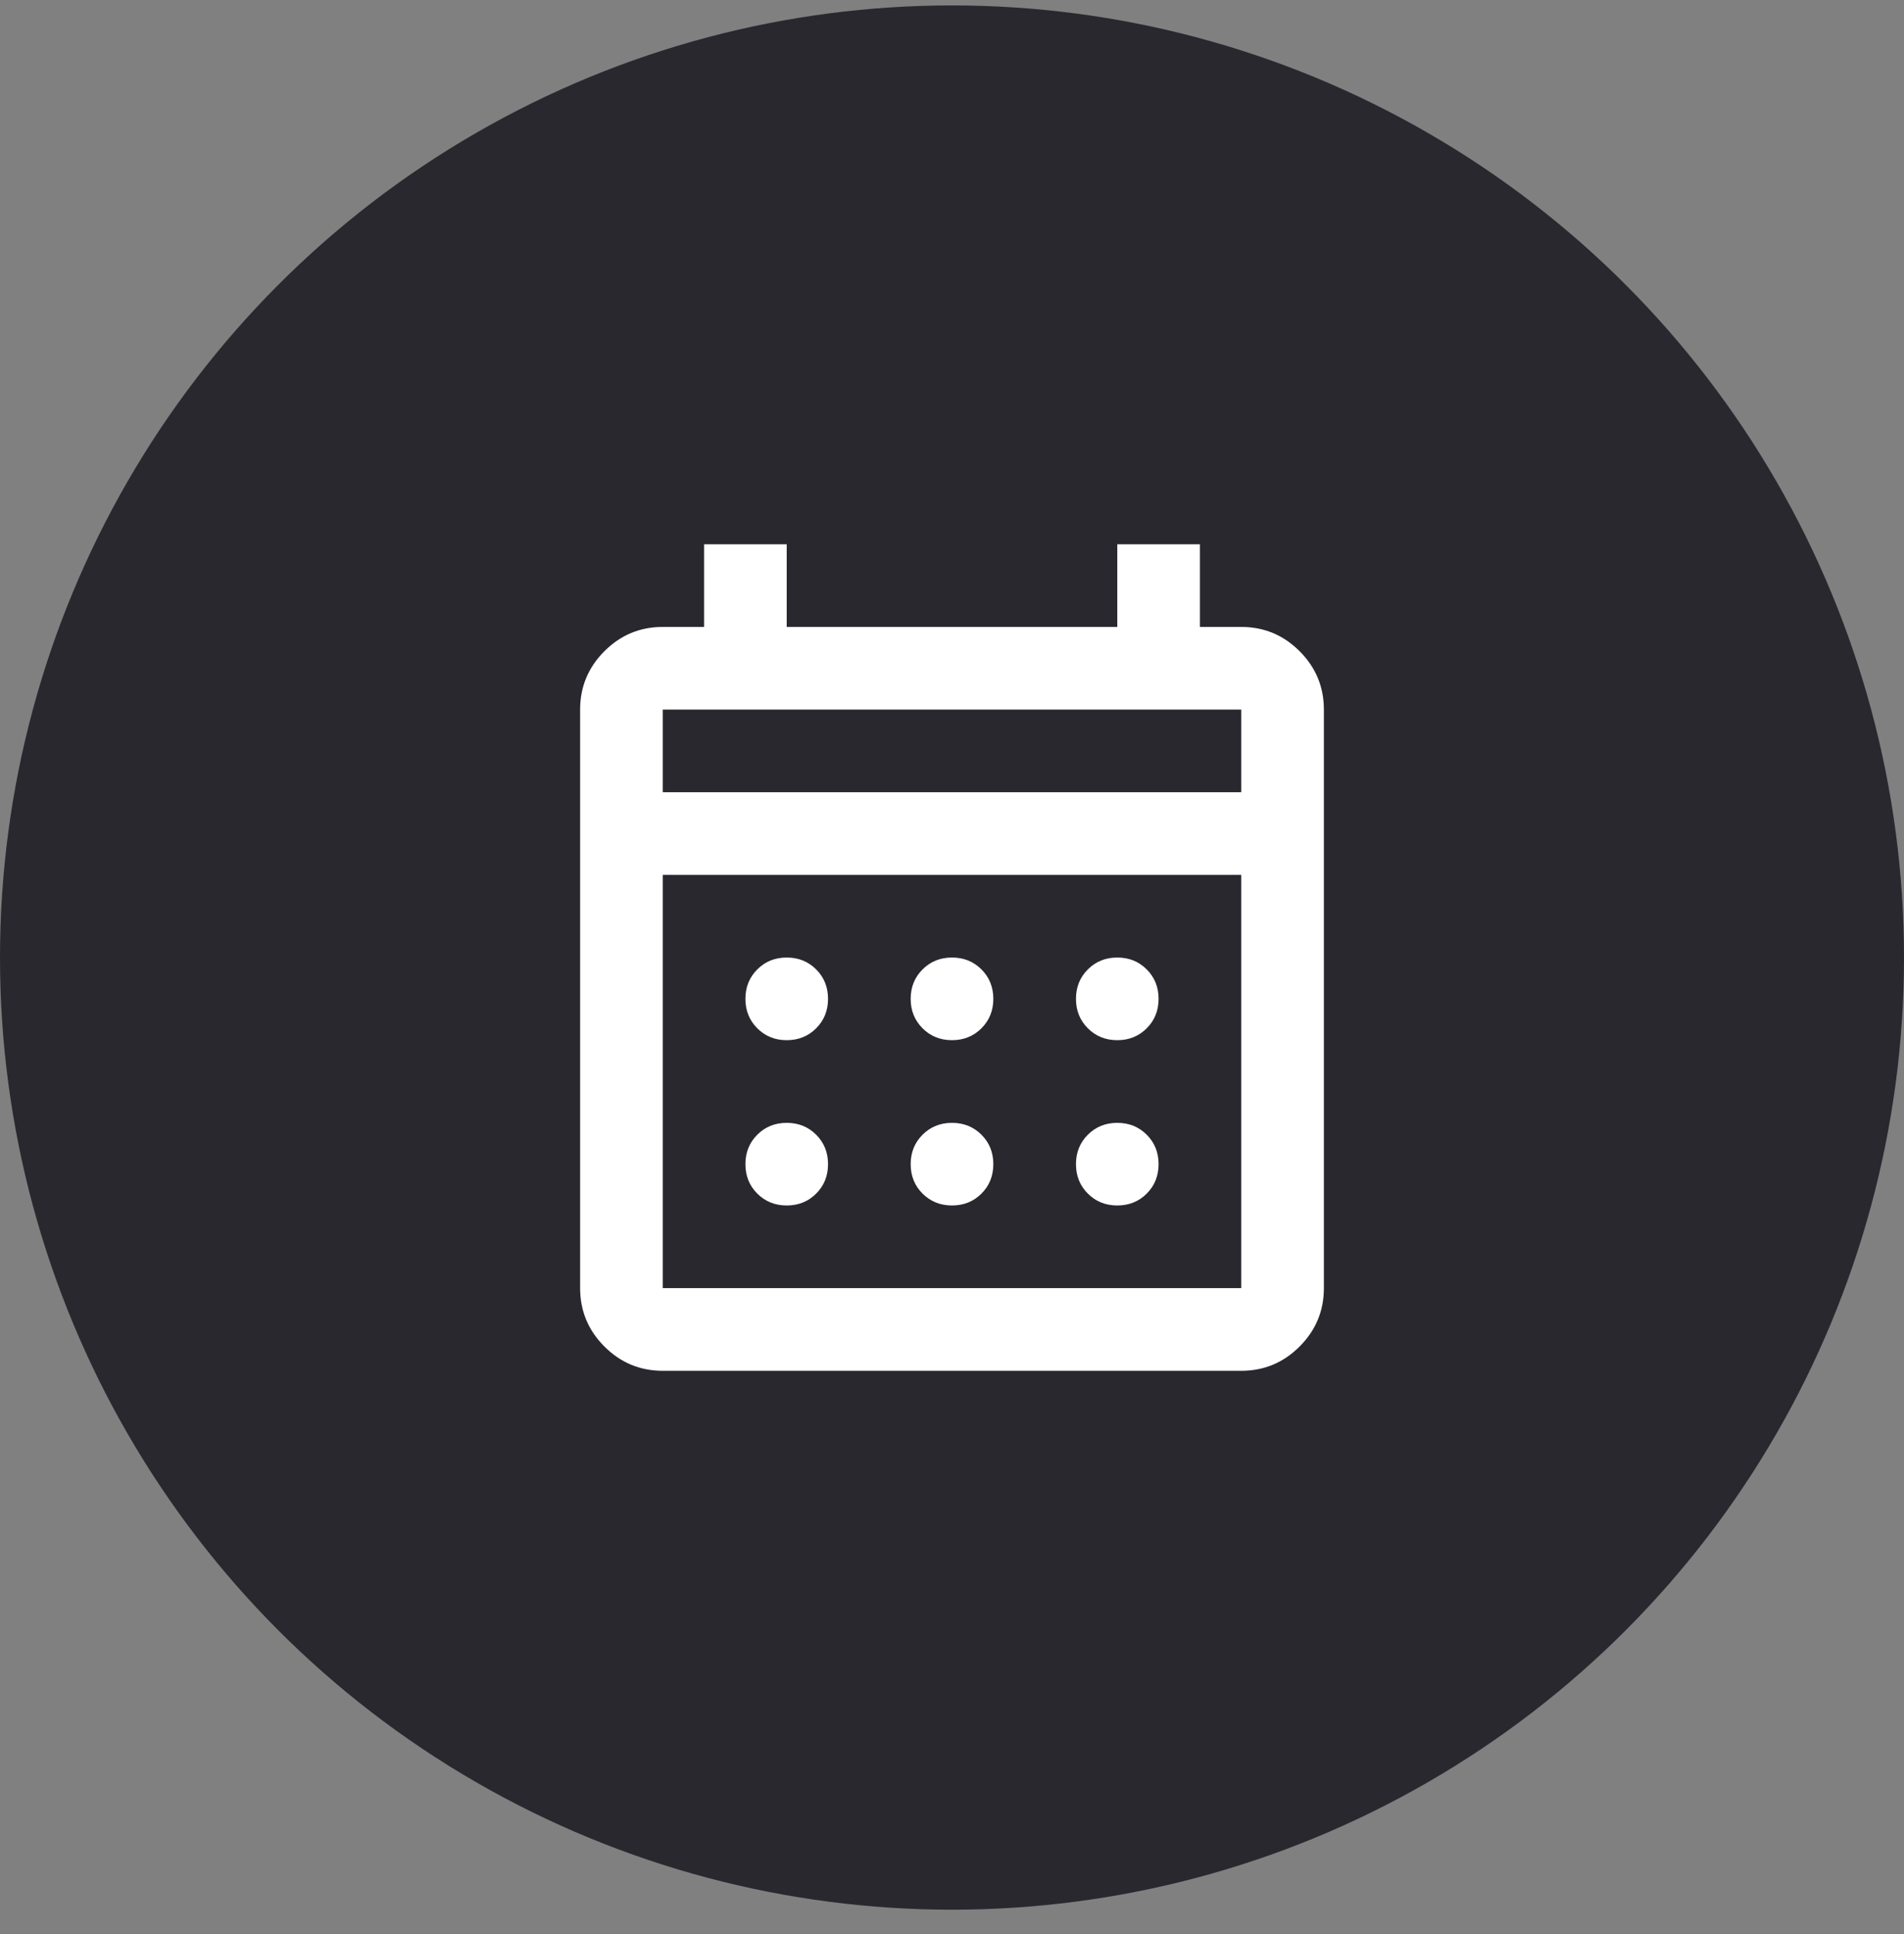 <svg width="64" height="65" viewBox="0 0 64 65" fill="none" xmlns="http://www.w3.org/2000/svg">
<rect x="0" y="0" width="64" height="65" fill="#808080" stroke="none"/>
<circle cx="32" cy="32.182" r="32" fill="#2A282F"/>
<path d="M22.278 46.07C21.514 46.07 20.86 45.798 20.316 45.254C19.772 44.71 19.5 44.056 19.5 43.292V23.848C19.5 23.084 19.772 22.43 20.316 21.886C20.86 21.342 21.514 21.07 22.278 21.07H23.667V18.292H26.444V21.07H37.556V18.292H40.333V21.07H41.722C42.486 21.07 43.14 21.342 43.684 21.886C44.228 22.43 44.5 23.084 44.5 23.848V43.292C44.5 44.056 44.228 44.71 43.684 45.254C43.14 45.798 42.486 46.07 41.722 46.07H22.278ZM22.278 43.292H41.722V29.403H22.278V43.292ZM22.278 26.625H41.722V23.848H22.278V26.625ZM32 34.959C31.607 34.959 31.277 34.826 31.01 34.559C30.744 34.293 30.611 33.963 30.611 33.57C30.611 33.176 30.744 32.846 31.01 32.58C31.277 32.314 31.607 32.181 32 32.181C32.394 32.181 32.723 32.314 32.99 32.58C33.256 32.846 33.389 33.176 33.389 33.57C33.389 33.963 33.256 34.293 32.99 34.559C32.723 34.826 32.394 34.959 32 34.959ZM26.444 34.959C26.051 34.959 25.721 34.826 25.455 34.559C25.189 34.293 25.056 33.963 25.056 33.57C25.056 33.176 25.189 32.846 25.455 32.58C25.721 32.314 26.051 32.181 26.444 32.181C26.838 32.181 27.168 32.314 27.434 32.58C27.7 32.846 27.833 33.176 27.833 33.57C27.833 33.963 27.7 34.293 27.434 34.559C27.168 34.826 26.838 34.959 26.444 34.959ZM37.556 34.959C37.162 34.959 36.832 34.826 36.566 34.559C36.3 34.293 36.167 33.963 36.167 33.57C36.167 33.176 36.3 32.846 36.566 32.58C36.832 32.314 37.162 32.181 37.556 32.181C37.949 32.181 38.279 32.314 38.545 32.58C38.811 32.846 38.944 33.176 38.944 33.57C38.944 33.963 38.811 34.293 38.545 34.559C38.279 34.826 37.949 34.959 37.556 34.959ZM32 40.514C31.607 40.514 31.277 40.381 31.01 40.115C30.744 39.849 30.611 39.519 30.611 39.125C30.611 38.732 30.744 38.402 31.01 38.136C31.277 37.87 31.607 37.737 32 37.737C32.394 37.737 32.723 37.87 32.99 38.136C33.256 38.402 33.389 38.732 33.389 39.125C33.389 39.519 33.256 39.849 32.99 40.115C32.723 40.381 32.394 40.514 32 40.514ZM26.444 40.514C26.051 40.514 25.721 40.381 25.455 40.115C25.189 39.849 25.056 39.519 25.056 39.125C25.056 38.732 25.189 38.402 25.455 38.136C25.721 37.87 26.051 37.737 26.444 37.737C26.838 37.737 27.168 37.87 27.434 38.136C27.7 38.402 27.833 38.732 27.833 39.125C27.833 39.519 27.7 39.849 27.434 40.115C27.168 40.381 26.838 40.514 26.444 40.514ZM37.556 40.514C37.162 40.514 36.832 40.381 36.566 40.115C36.3 39.849 36.167 39.519 36.167 39.125C36.167 38.732 36.3 38.402 36.566 38.136C36.832 37.87 37.162 37.737 37.556 37.737C37.949 37.737 38.279 37.87 38.545 38.136C38.811 38.402 38.944 38.732 38.944 39.125C38.944 39.519 38.811 39.849 38.545 40.115C38.279 40.381 37.949 40.514 37.556 40.514Z" fill="white"/>
</svg>
